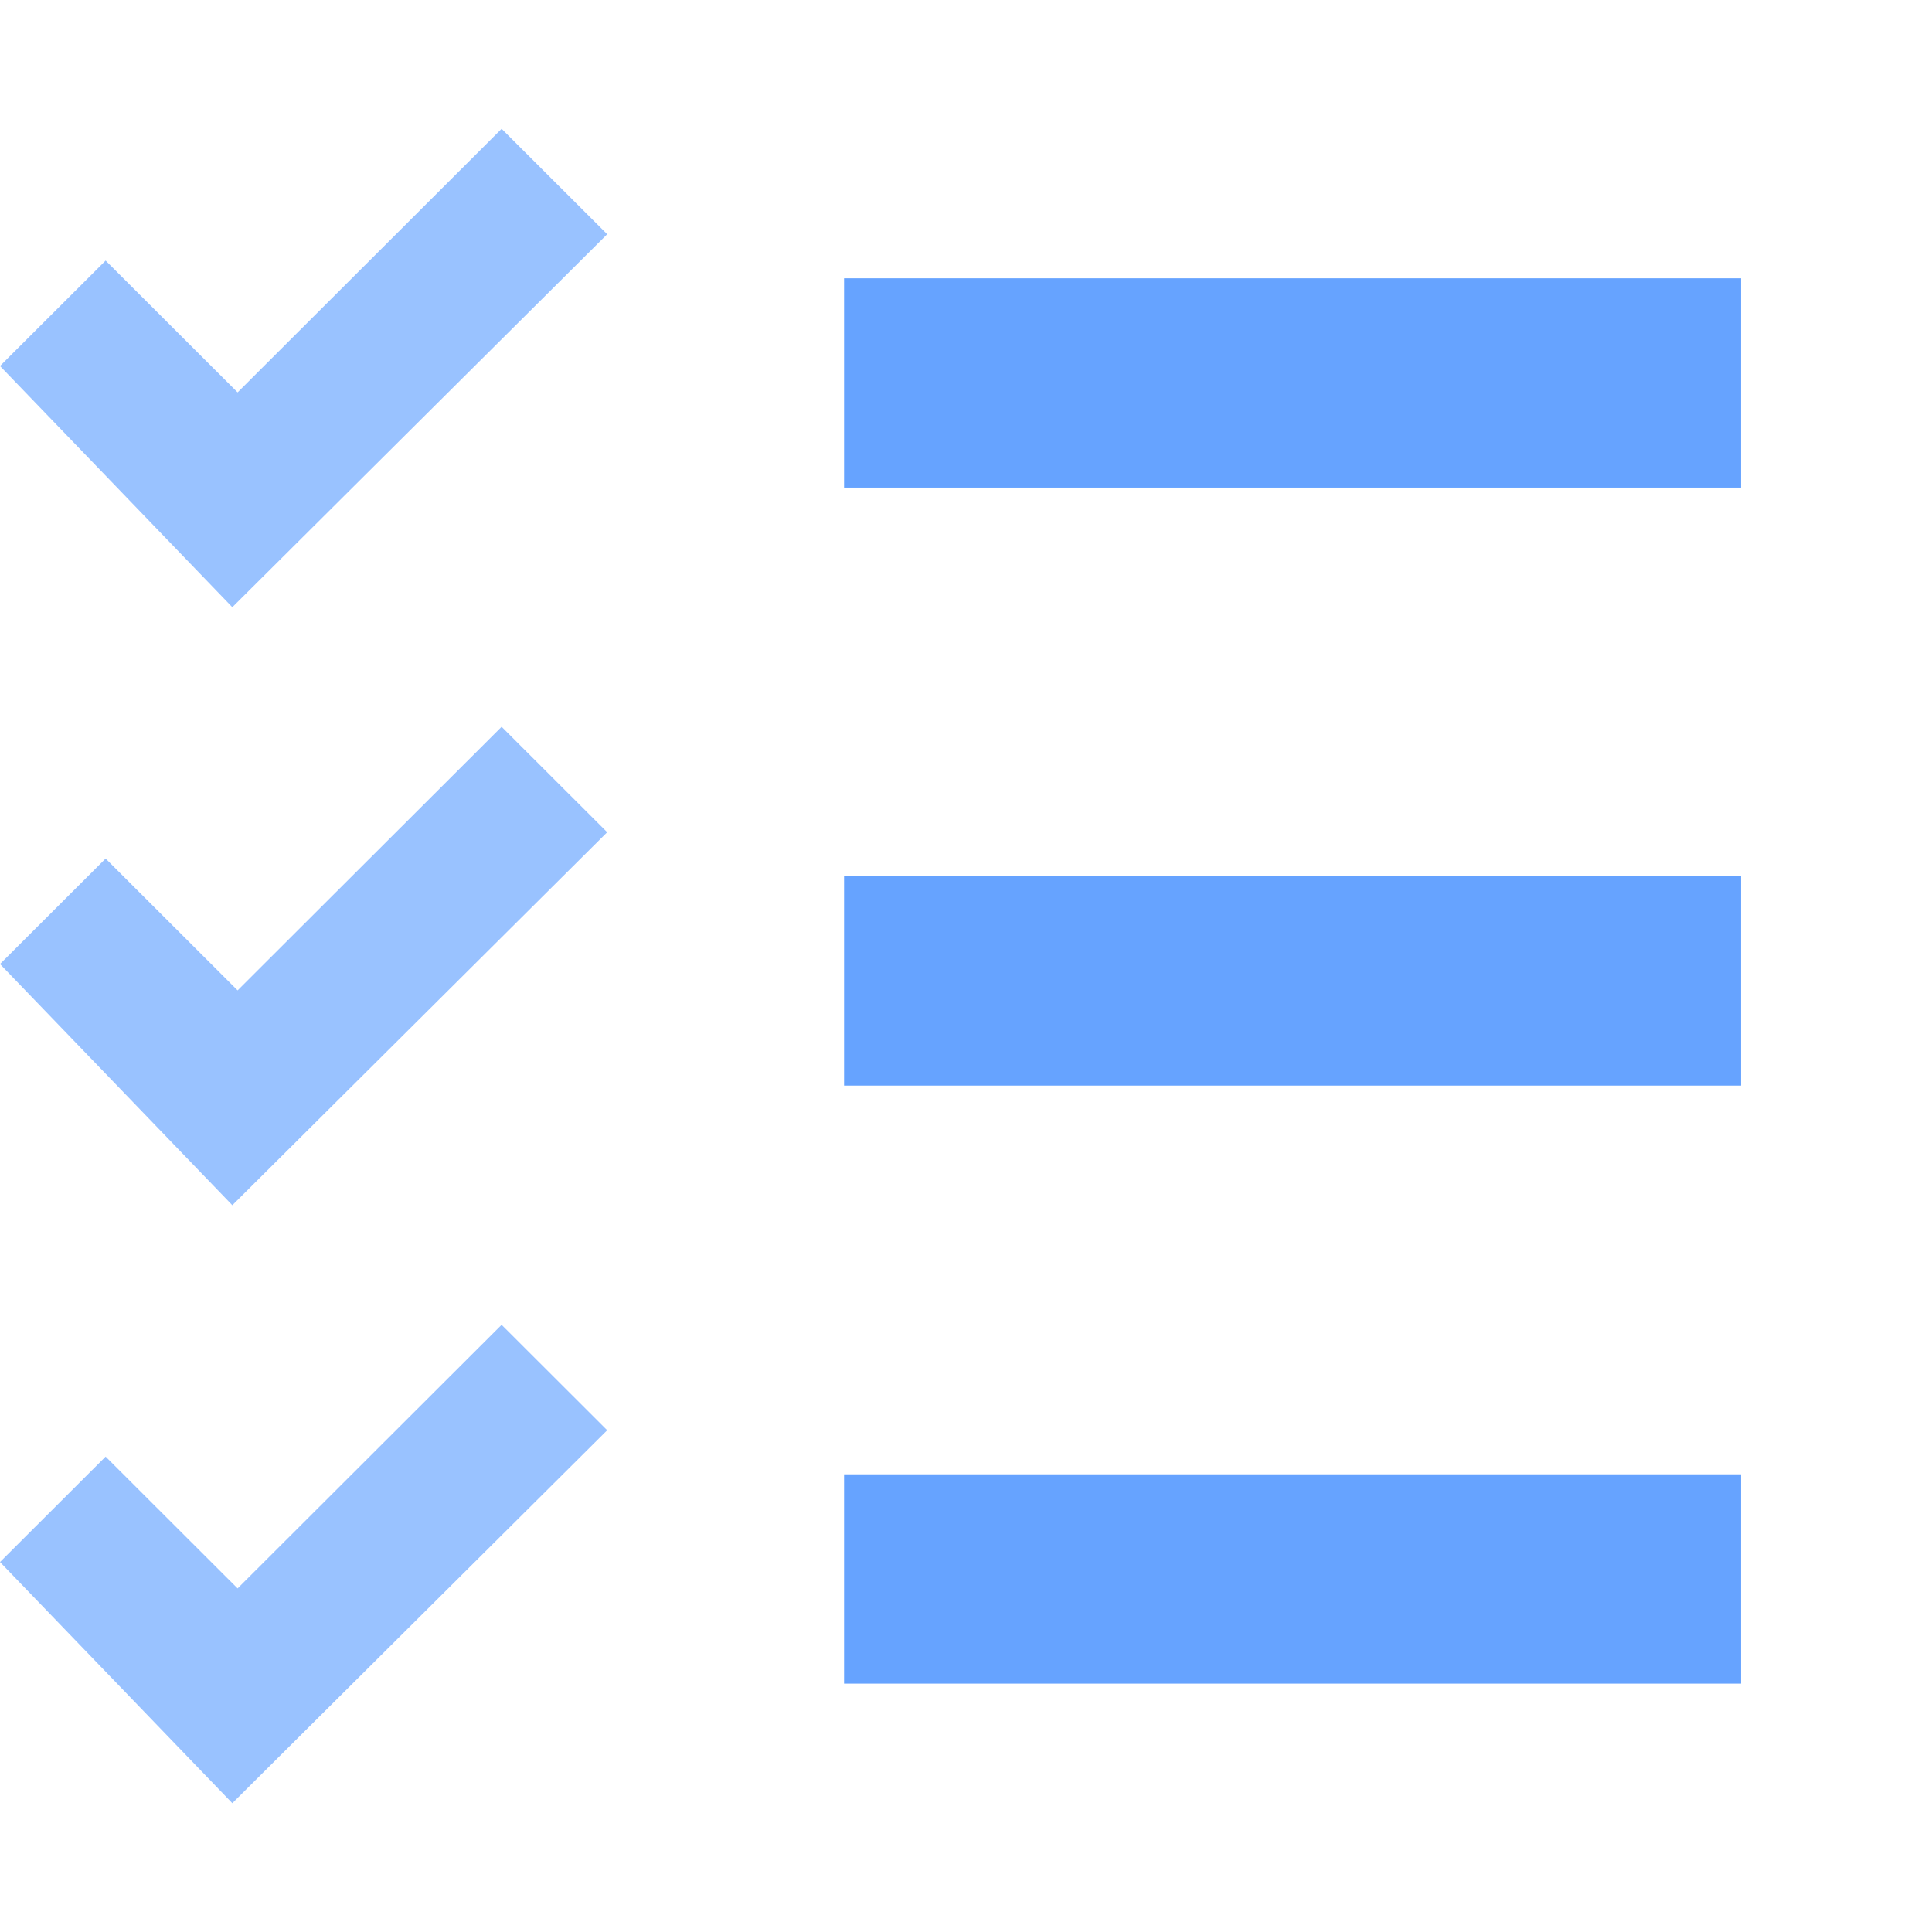 <svg width="60" height="60" viewBox="0 0 60 60" fill="none" xmlns="http://www.w3.org/2000/svg">
<g clip-path="url(#clip0_230_57)">
<path d="M7.215 18.857L18.857 7.274L15.578 4L7.379 12.186L3.28 8.093L0 11.367L7.215 18.857Z" fill="#99C2FF"/>
<path d="M7.215 37.429L18.857 25.846L15.578 22.571L7.379 30.757L3.28 26.664L0 29.939L7.215 37.429Z" fill="#99C2FF"/>
<path d="M7.215 56L18.857 44.417L15.578 41.143L7.379 49.329L3.28 45.236L0 48.51L7.215 56Z" fill="#99C2FF"/>
<rect x="26.214" y="8.643" width="27.857" height="6.5" fill="#66A3FF"/>
<rect x="26.214" y="27.214" width="27.857" height="6.5" fill="#66A3FF"/>
<rect x="26.214" y="45.786" width="27.857" height="6.5" fill="#66A3FF"/>
</g>
<defs>
<clipPath id="clip0_230_57">
<rect width="60" height="60" fill="white"/>
</clipPath>
</defs>
</svg>
